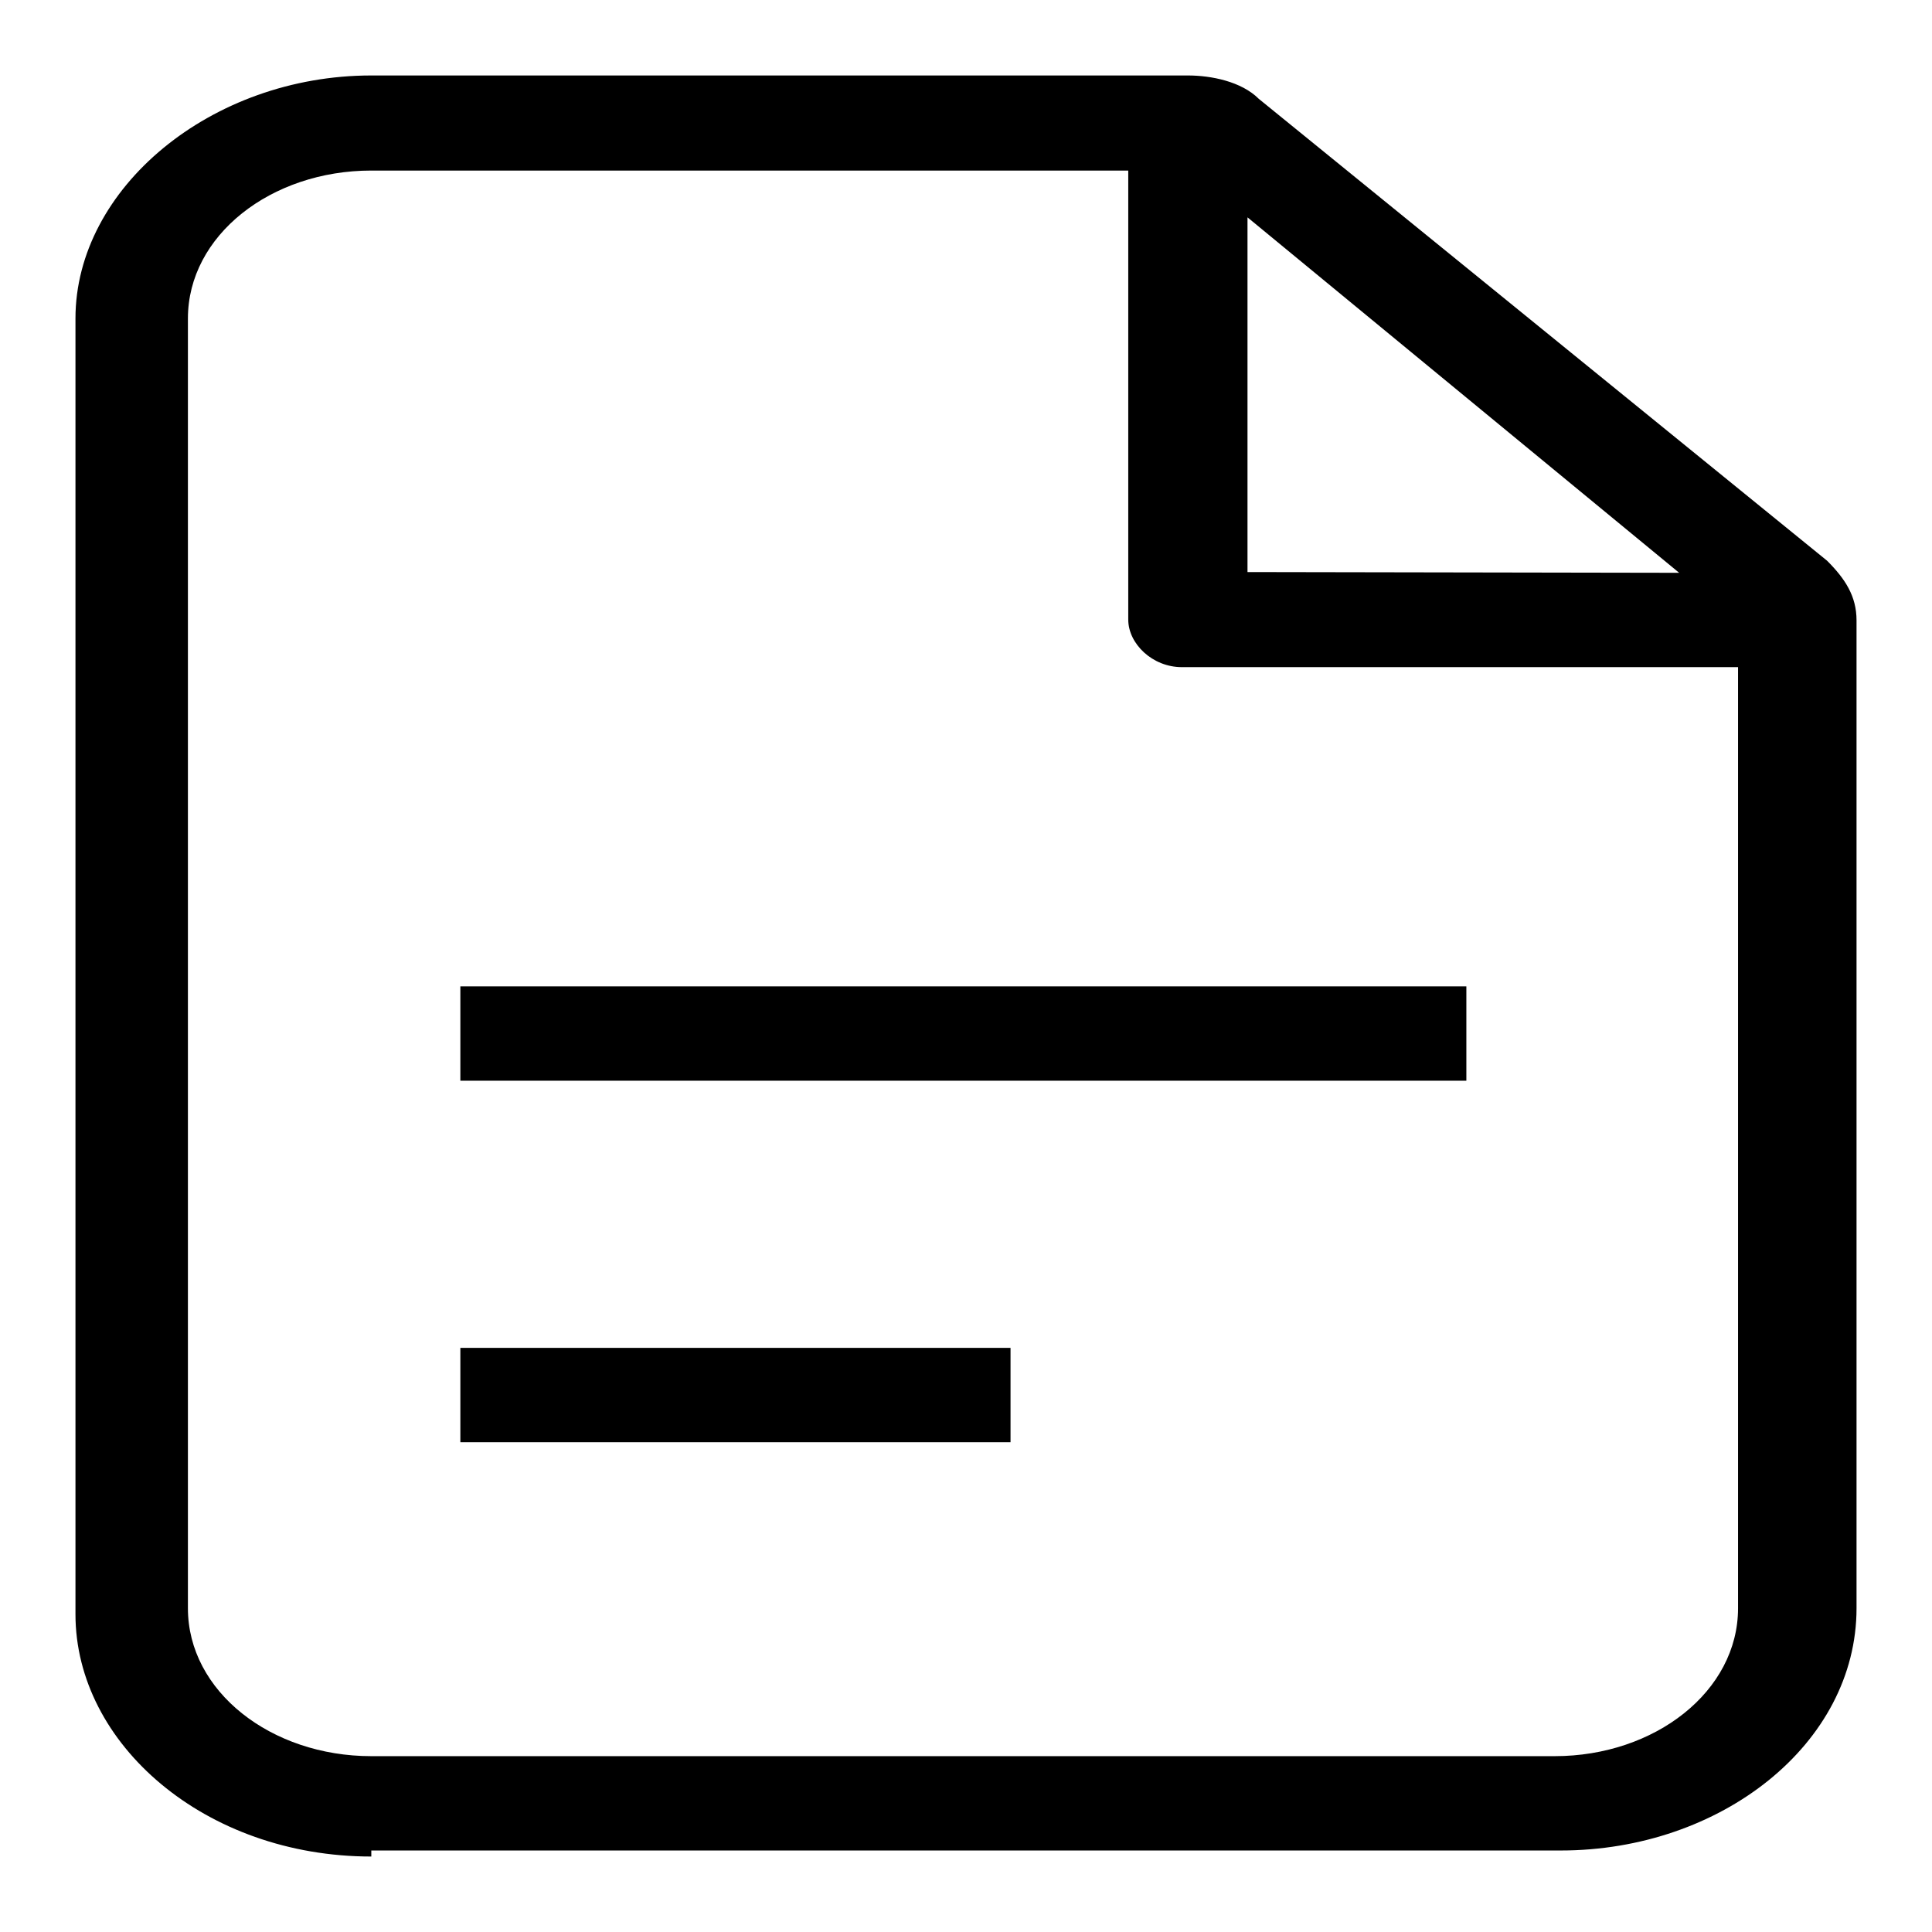 <?xml version="1.0" encoding="utf-8"?>
<!-- Svg Vector Icons : http://www.onlinewebfonts.com/icon -->
<!DOCTYPE svg PUBLIC "-//W3C//DTD SVG 1.1//EN" "http://www.w3.org/Graphics/SVG/1.1/DTD/svg11.dtd">
<svg version="1.1" xmlns="http://www.w3.org/2000/svg" xmlns:xlink="http://www.w3.org/1999/xlink" x="0px" y="0px" viewBox="0 0 256 256" enable-background="new 0 0 256 256" xml:space="preserve">
<g><g><path fill="#000000" d="M49.2,246c-22,0-39.2-14.9-39.2-32.1V42.2C10,24.9,28,10,49.2,10h108.2c3.1,0,7.1,0.8,9.4,3.1l75.3,61.2c2.4,2.4,3.9,4.7,3.9,7.9v130.9c0,18-18,32.1-39.2,32.1H49.2V246z M49.2,22.6c-13.3,0-24.3,8.6-24.3,19.6v170.9c0,11,11,19.6,24.3,19.6H206c13.3,0,24.3-8.6,24.3-19.6V88.4h-73.7c-3.9,0-7.1-3.1-7.1-6.3V22.6H49.2z M222.5,75.9l-57.2-47.1v47L222.5,75.9L222.5,75.9z"/><path fill="#000000" d="M61,130.7h133.3v12.5H61V130.7z"/><path fill="#000000" d="M61,178.6h72.9v12.5H61V178.6z"/></g></g>
</svg>